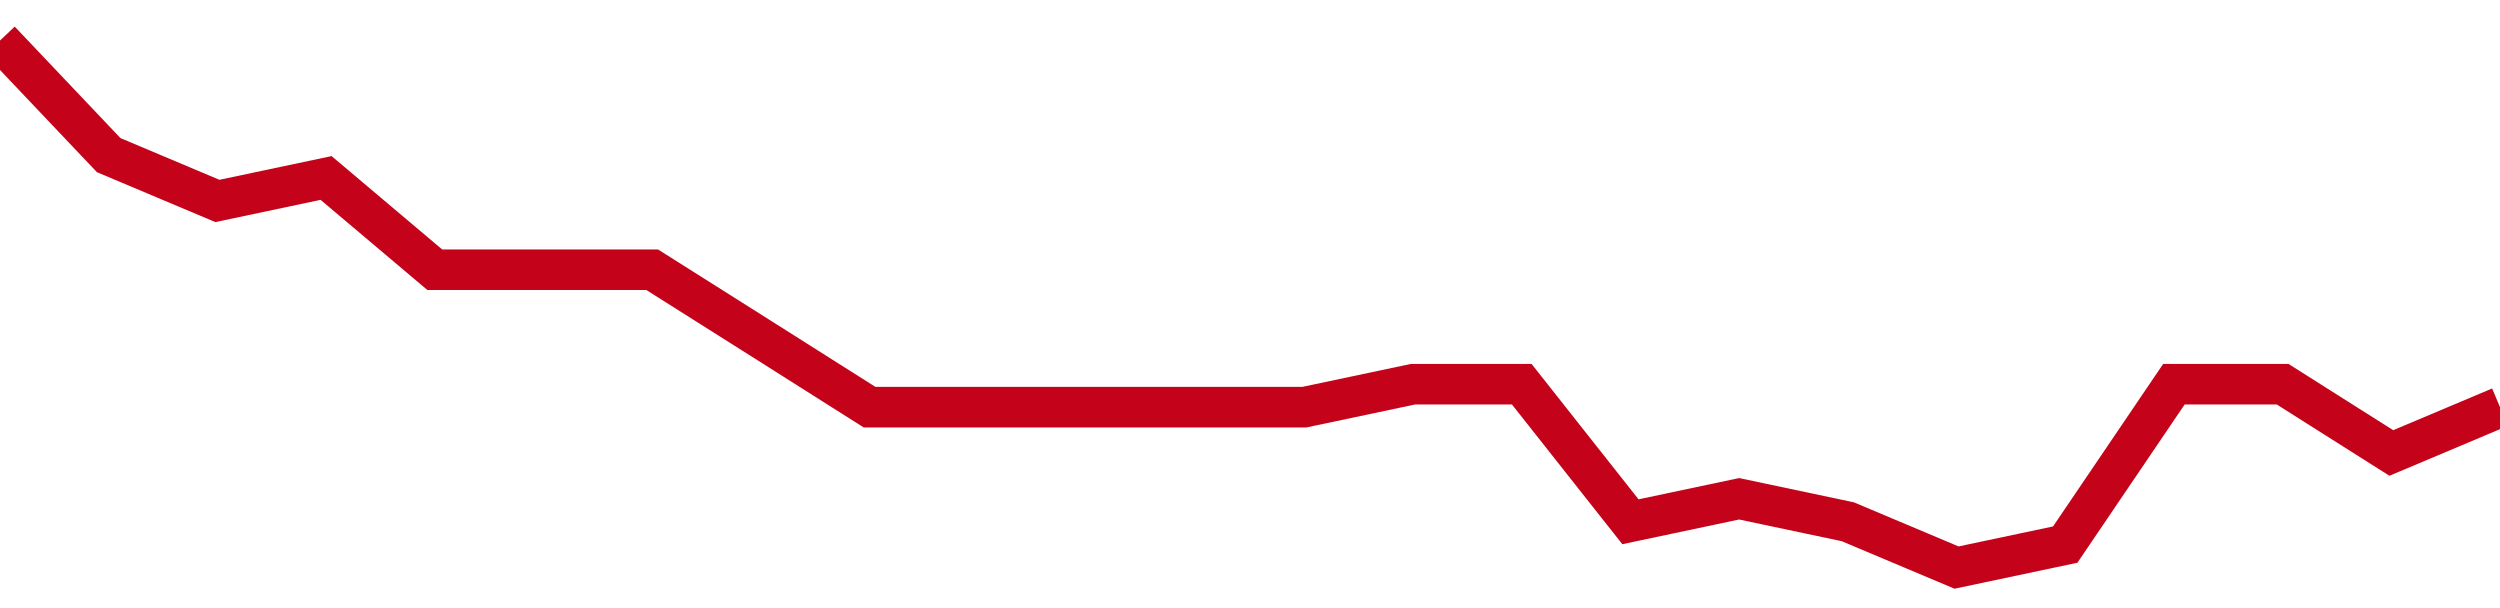 <!-- Generated with https://github.com/jxxe/sparkline/ --><svg viewBox="0 0 185 45" class="sparkline" xmlns="http://www.w3.org/2000/svg"><path class="sparkline--fill" d="M 0 3 L 0 3 L 8.043 11.48 L 16.087 14.87 L 24.13 13.17 L 32.174 19.96 L 40.217 19.96 L 48.261 19.96 L 56.304 25.04 L 64.348 30.13 L 72.391 30.13 L 80.435 30.13 L 88.478 30.13 L 96.522 30.13 L 104.565 28.43 L 112.609 28.43 L 120.652 38.61 L 128.696 36.91 L 136.739 38.61 L 144.783 42 L 152.826 40.3 L 160.87 28.43 L 168.913 28.43 L 176.957 33.52 L 185 30.13 V 45 L 0 45 Z" stroke="none" fill="none" ></path><path class="sparkline--line" d="M 0 3 L 0 3 L 8.043 11.48 L 16.087 14.87 L 24.13 13.17 L 32.174 19.96 L 40.217 19.96 L 48.261 19.96 L 56.304 25.04 L 64.348 30.13 L 72.391 30.13 L 80.435 30.13 L 88.478 30.13 L 96.522 30.13 L 104.565 28.43 L 112.609 28.43 L 120.652 38.61 L 128.696 36.91 L 136.739 38.61 L 144.783 42 L 152.826 40.3 L 160.87 28.43 L 168.913 28.43 L 176.957 33.52 L 185 30.13" fill="none" stroke-width="3" stroke="#C4021A" ></path></svg>